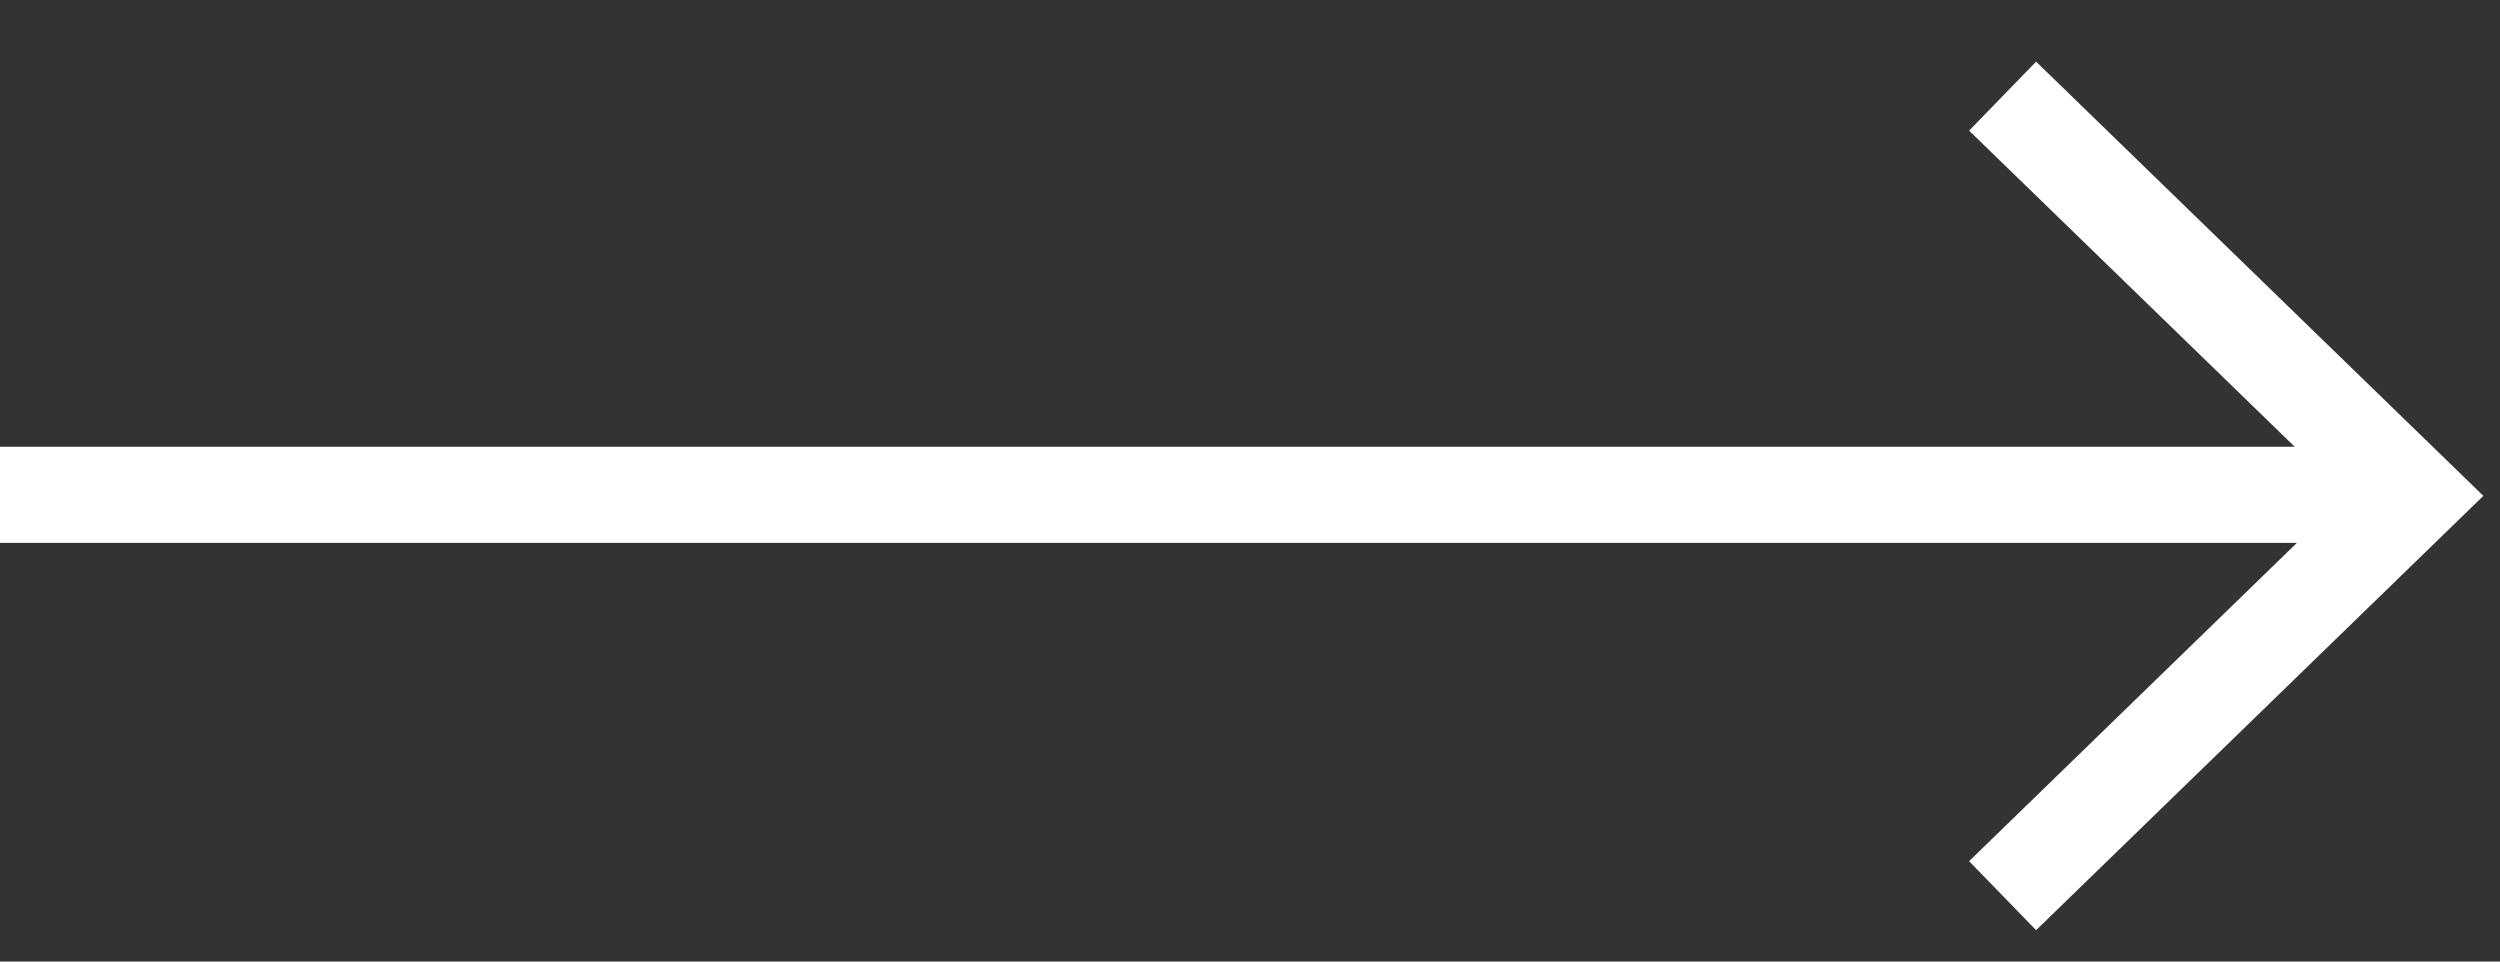 <svg width="26" height="10" viewBox="0 0 26 10" fill="none" xmlns="http://www.w3.org/2000/svg">
<rect x="0" y="0" width="26" height="10" fill="#333333" stroke="none"/>
<path d="M0 5.146L24.858 5.146" stroke="white"/>
<path d="M20.827 1L25.109 5.157L20.827 9.315" stroke="white"/>
</svg>
